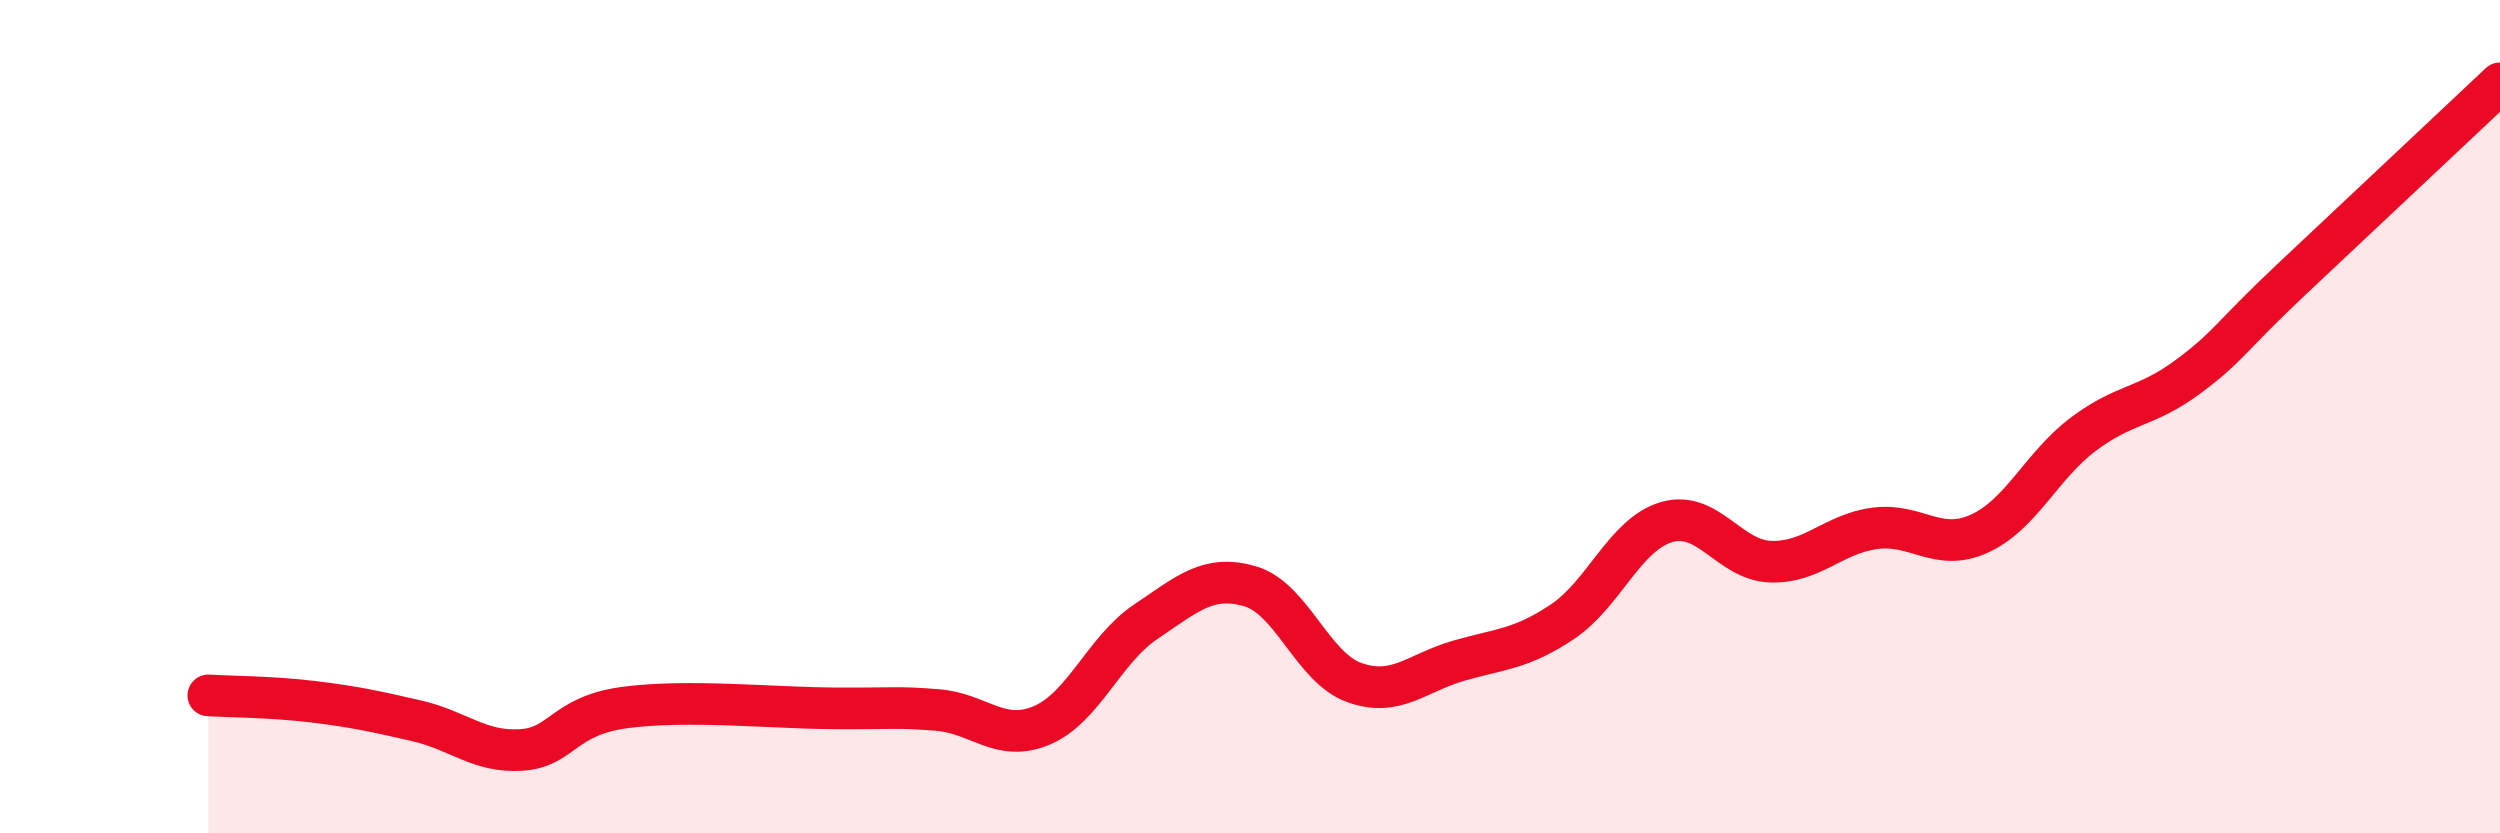 
    <svg width="60" height="20" viewBox="0 0 60 20" xmlns="http://www.w3.org/2000/svg">
      <path
        d="M 5,16.69 C 5.5,16.72 6.5,16.72 7.5,16.84 C 8.5,16.96 9,17.07 10,17.3 C 11,17.53 11.5,18.06 12.5,18 C 13.5,17.94 13.5,17.18 15,16.98 C 16.5,16.78 18.5,16.99 20,17 C 21.5,17.01 21.5,16.96 22.5,17.04 C 23.5,17.12 24,17.83 25,17.41 C 26,16.99 26.5,15.59 27.5,14.92 C 28.5,14.25 29,13.78 30,14.07 C 31,14.36 31.5,16.02 32.5,16.38 C 33.5,16.74 34,16.15 35,15.86 C 36,15.57 36.5,15.59 37.5,14.92 C 38.5,14.25 39,12.82 40,12.53 C 41,12.24 41.5,13.45 42.5,13.48 C 43.5,13.51 44,12.81 45,12.68 C 46,12.55 46.5,13.26 47.5,12.81 C 48.5,12.36 49,11.17 50,10.42 C 51,9.67 51.5,9.79 52.5,9.05 C 53.5,8.31 53.5,8.11 55,6.7 C 56.5,5.29 59,2.94 60,2L60 20L5 20Z"
        fill="#EB0A25"
        opacity="0.1"
        stroke-linecap="round"
        stroke-linejoin="round"
      />
      <path
        d="M 5,16.69 C 5.5,16.72 6.5,16.72 7.5,16.84 C 8.5,16.96 9,17.07 10,17.3 C 11,17.53 11.5,18.06 12.5,18 C 13.5,17.94 13.5,17.18 15,16.98 C 16.5,16.78 18.5,16.99 20,17 C 21.5,17.01 21.5,16.96 22.5,17.04 C 23.5,17.12 24,17.83 25,17.41 C 26,16.99 26.5,15.59 27.5,14.92 C 28.5,14.25 29,13.78 30,14.07 C 31,14.36 31.5,16.02 32.5,16.38 C 33.5,16.74 34,16.15 35,15.86 C 36,15.57 36.5,15.59 37.5,14.92 C 38.5,14.25 39,12.82 40,12.53 C 41,12.24 41.5,13.45 42.5,13.48 C 43.5,13.51 44,12.81 45,12.68 C 46,12.55 46.5,13.26 47.5,12.81 C 48.5,12.36 49,11.17 50,10.42 C 51,9.67 51.5,9.79 52.5,9.05 C 53.5,8.31 53.5,8.11 55,6.7 C 56.5,5.29 59,2.94 60,2"
        stroke="#EB0A25"
        stroke-width="1"
        fill="none"
        stroke-linecap="round"
        stroke-linejoin="round"
      />
    </svg>
  